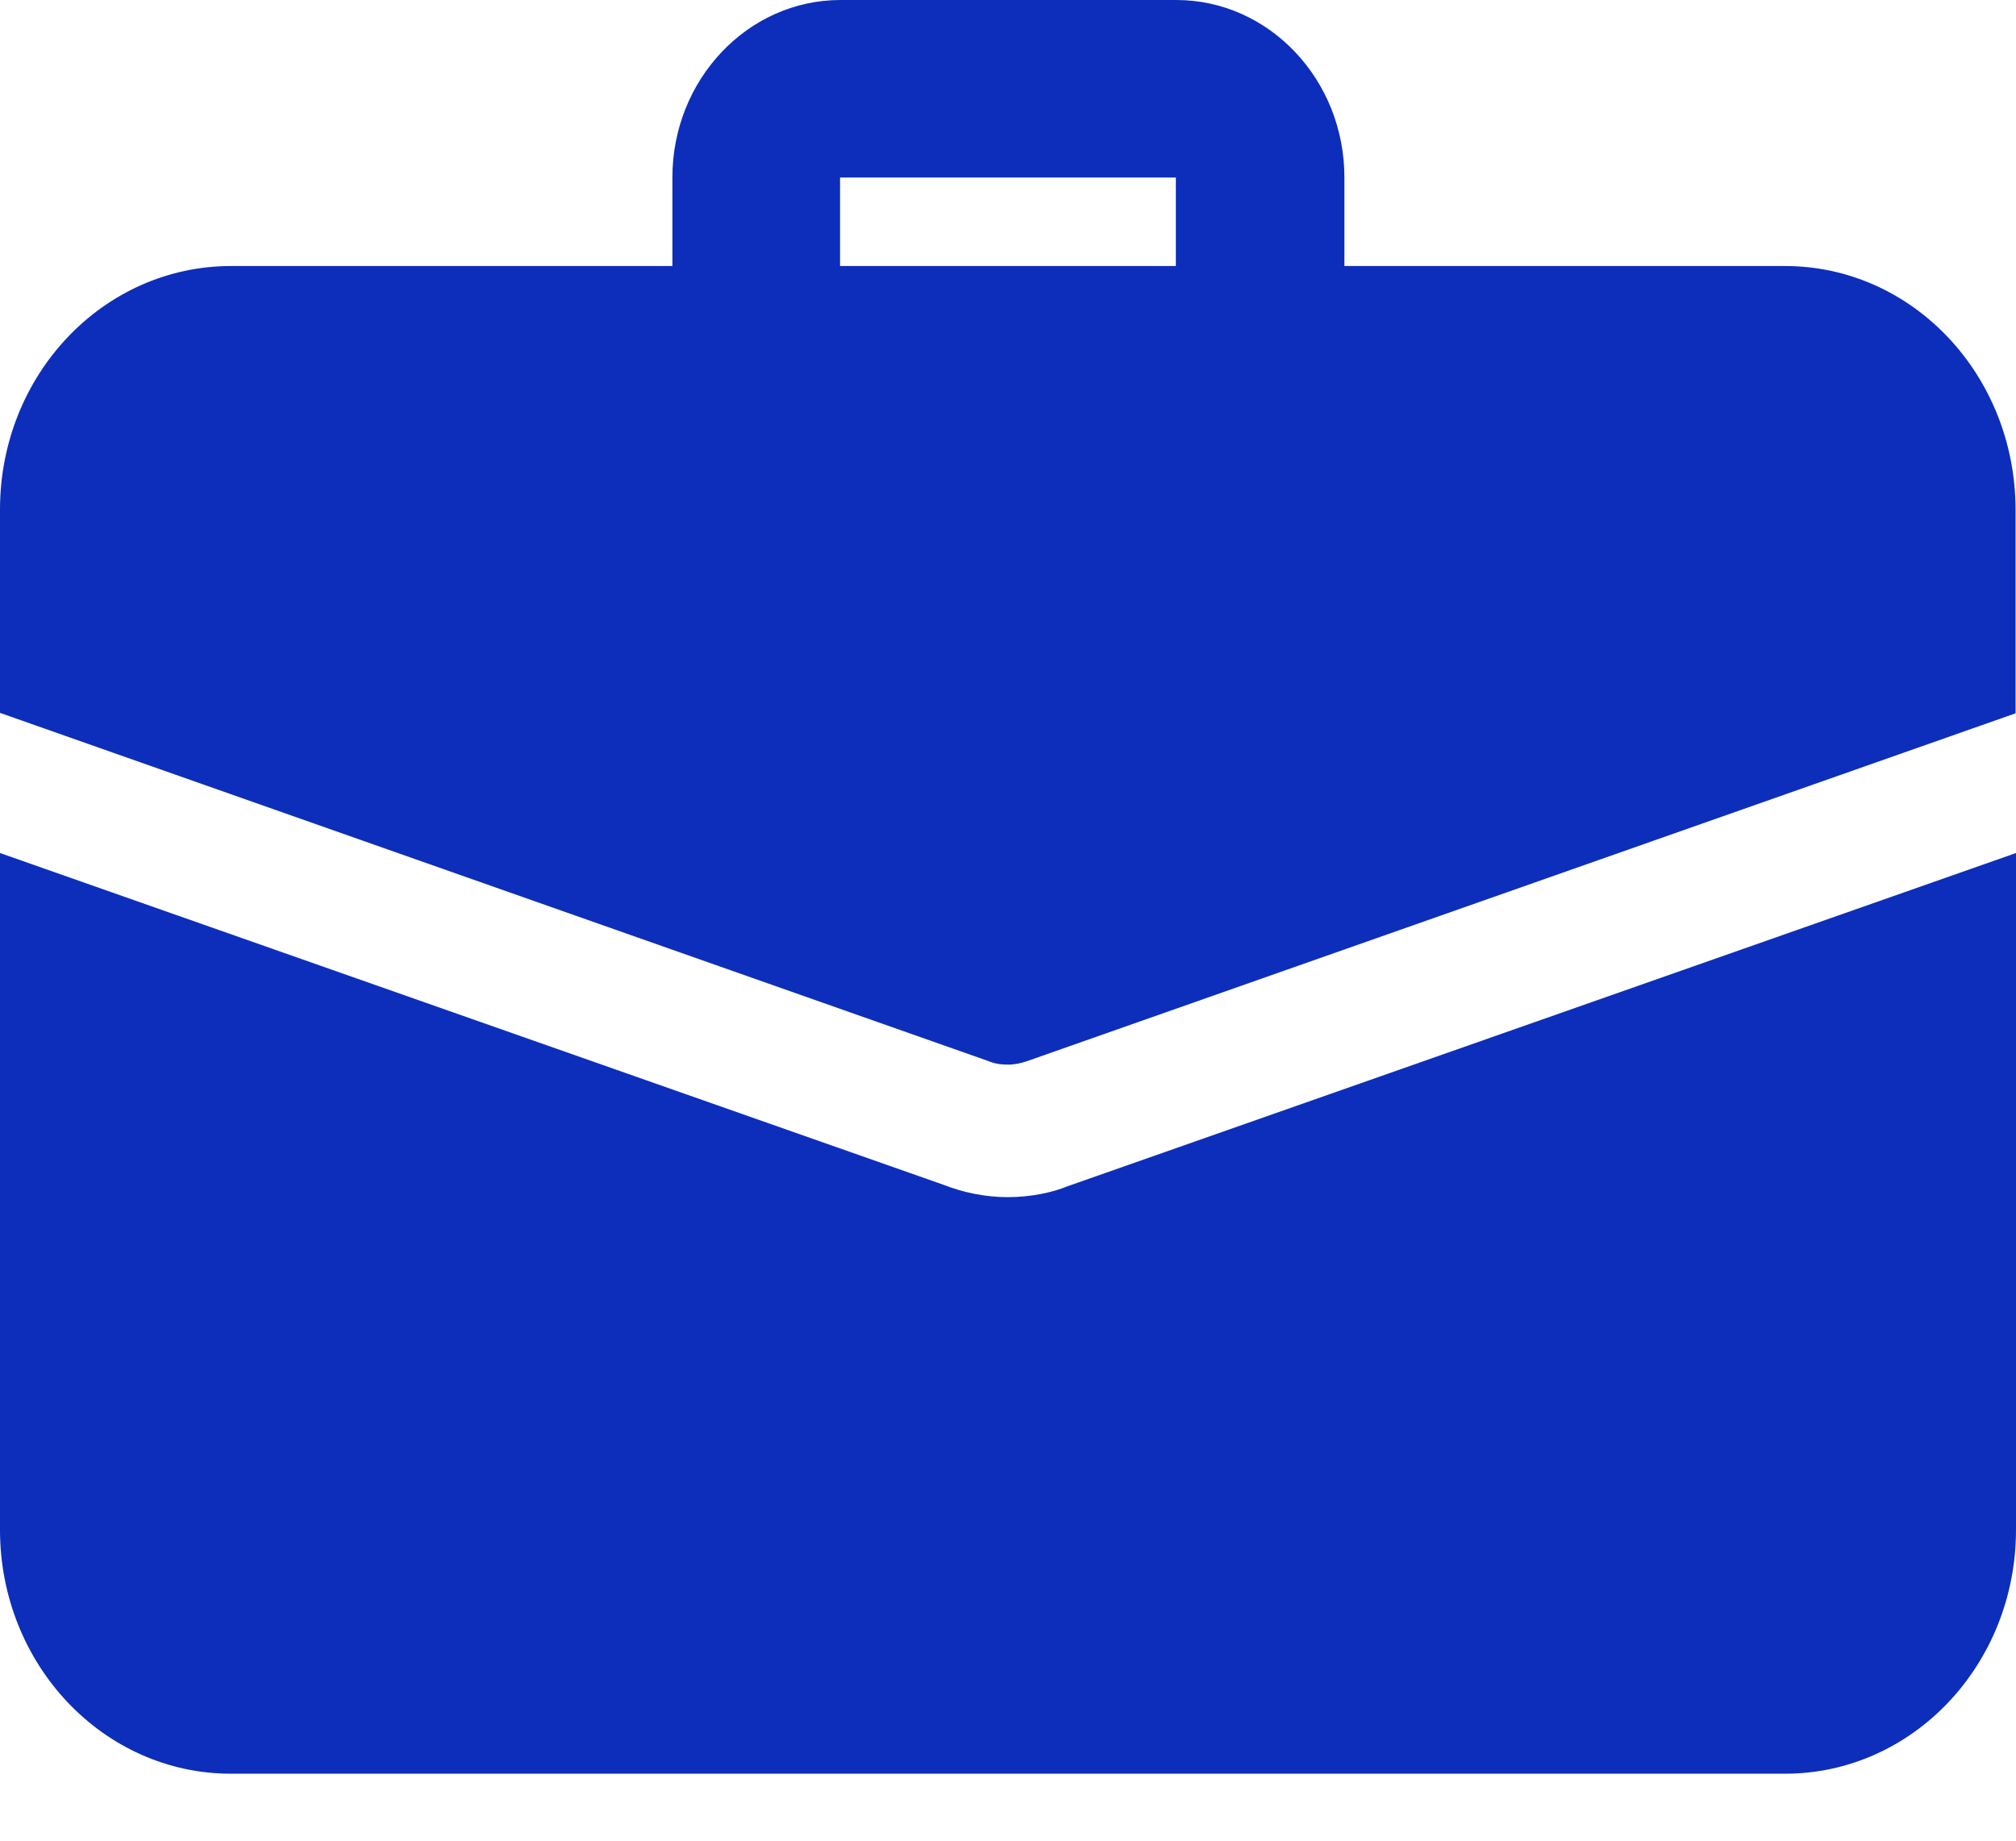 <svg width="23" height="21" viewBox="0 0 23 21" fill="none" xmlns="http://www.w3.org/2000/svg">
<path d="M14.372 4.553C13.842 4.553 13.415 4.097 13.415 3.543V2.025H9.584V3.543C9.584 4.102 9.153 4.553 8.628 4.553C8.102 4.553 7.671 4.097 7.671 3.543V2.025C7.671 0.911 8.529 0 9.589 0H13.42C14.476 0 15.338 0.906 15.338 2.025V3.543C15.329 4.097 14.902 4.553 14.372 4.553Z" fill="#0D2EBA"/>
<path d="M12.176 13.535C12.005 13.606 11.754 13.658 11.498 13.658C11.242 13.658 10.99 13.606 10.761 13.516L0 9.732V17.452C0 18.989 1.177 20.236 2.636 20.236H20.364C21.819 20.236 23 18.994 23 17.452V9.732L12.176 13.535Z" fill="#0D2EBA"/>
<path d="M22.995 5.819V8.138L11.727 12.103C11.65 12.131 11.574 12.146 11.498 12.146C11.421 12.146 11.345 12.136 11.269 12.103L0 8.133V5.814C0 4.278 1.177 3.035 2.636 3.035H20.364C21.819 3.035 22.995 4.278 22.995 5.819Z" fill="#0D2EBA"/>
</svg>
